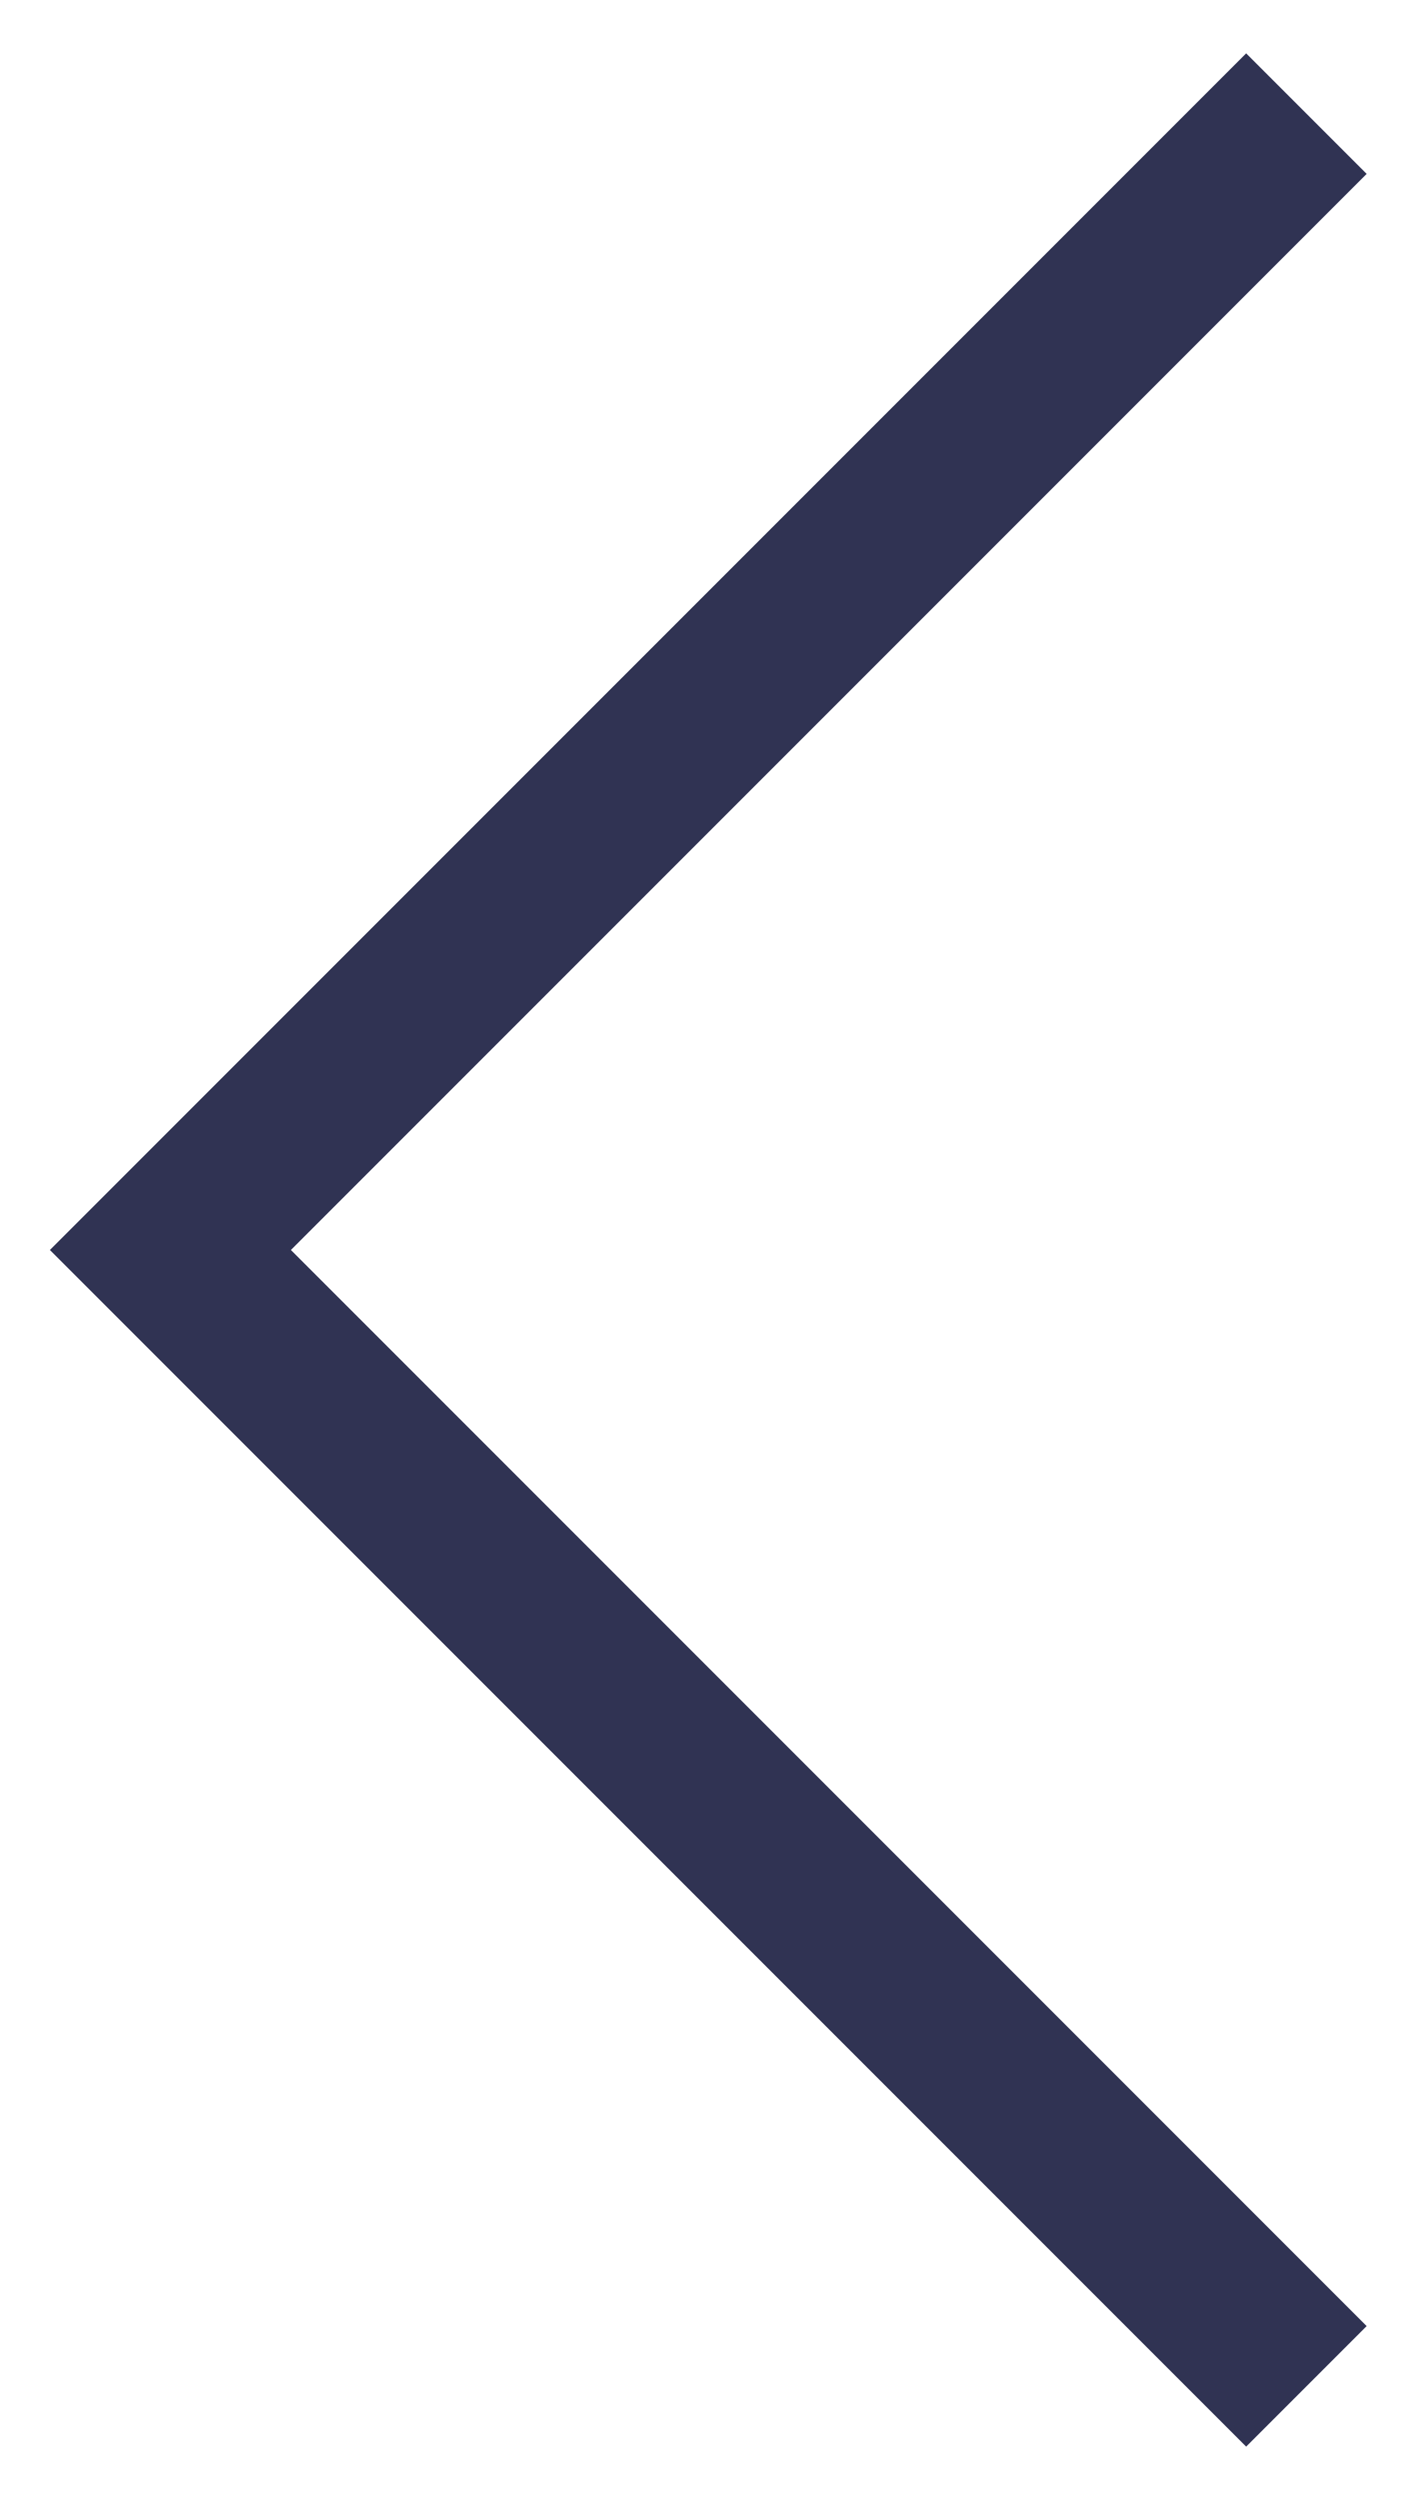 <?xml version="1.0" encoding="UTF-8"?> <svg xmlns="http://www.w3.org/2000/svg" width="25" height="44" viewBox="0 0 25 44" fill="none"><path d="M23 42L3 22L23 2" stroke="#303353" stroke-width="3"></path></svg> 